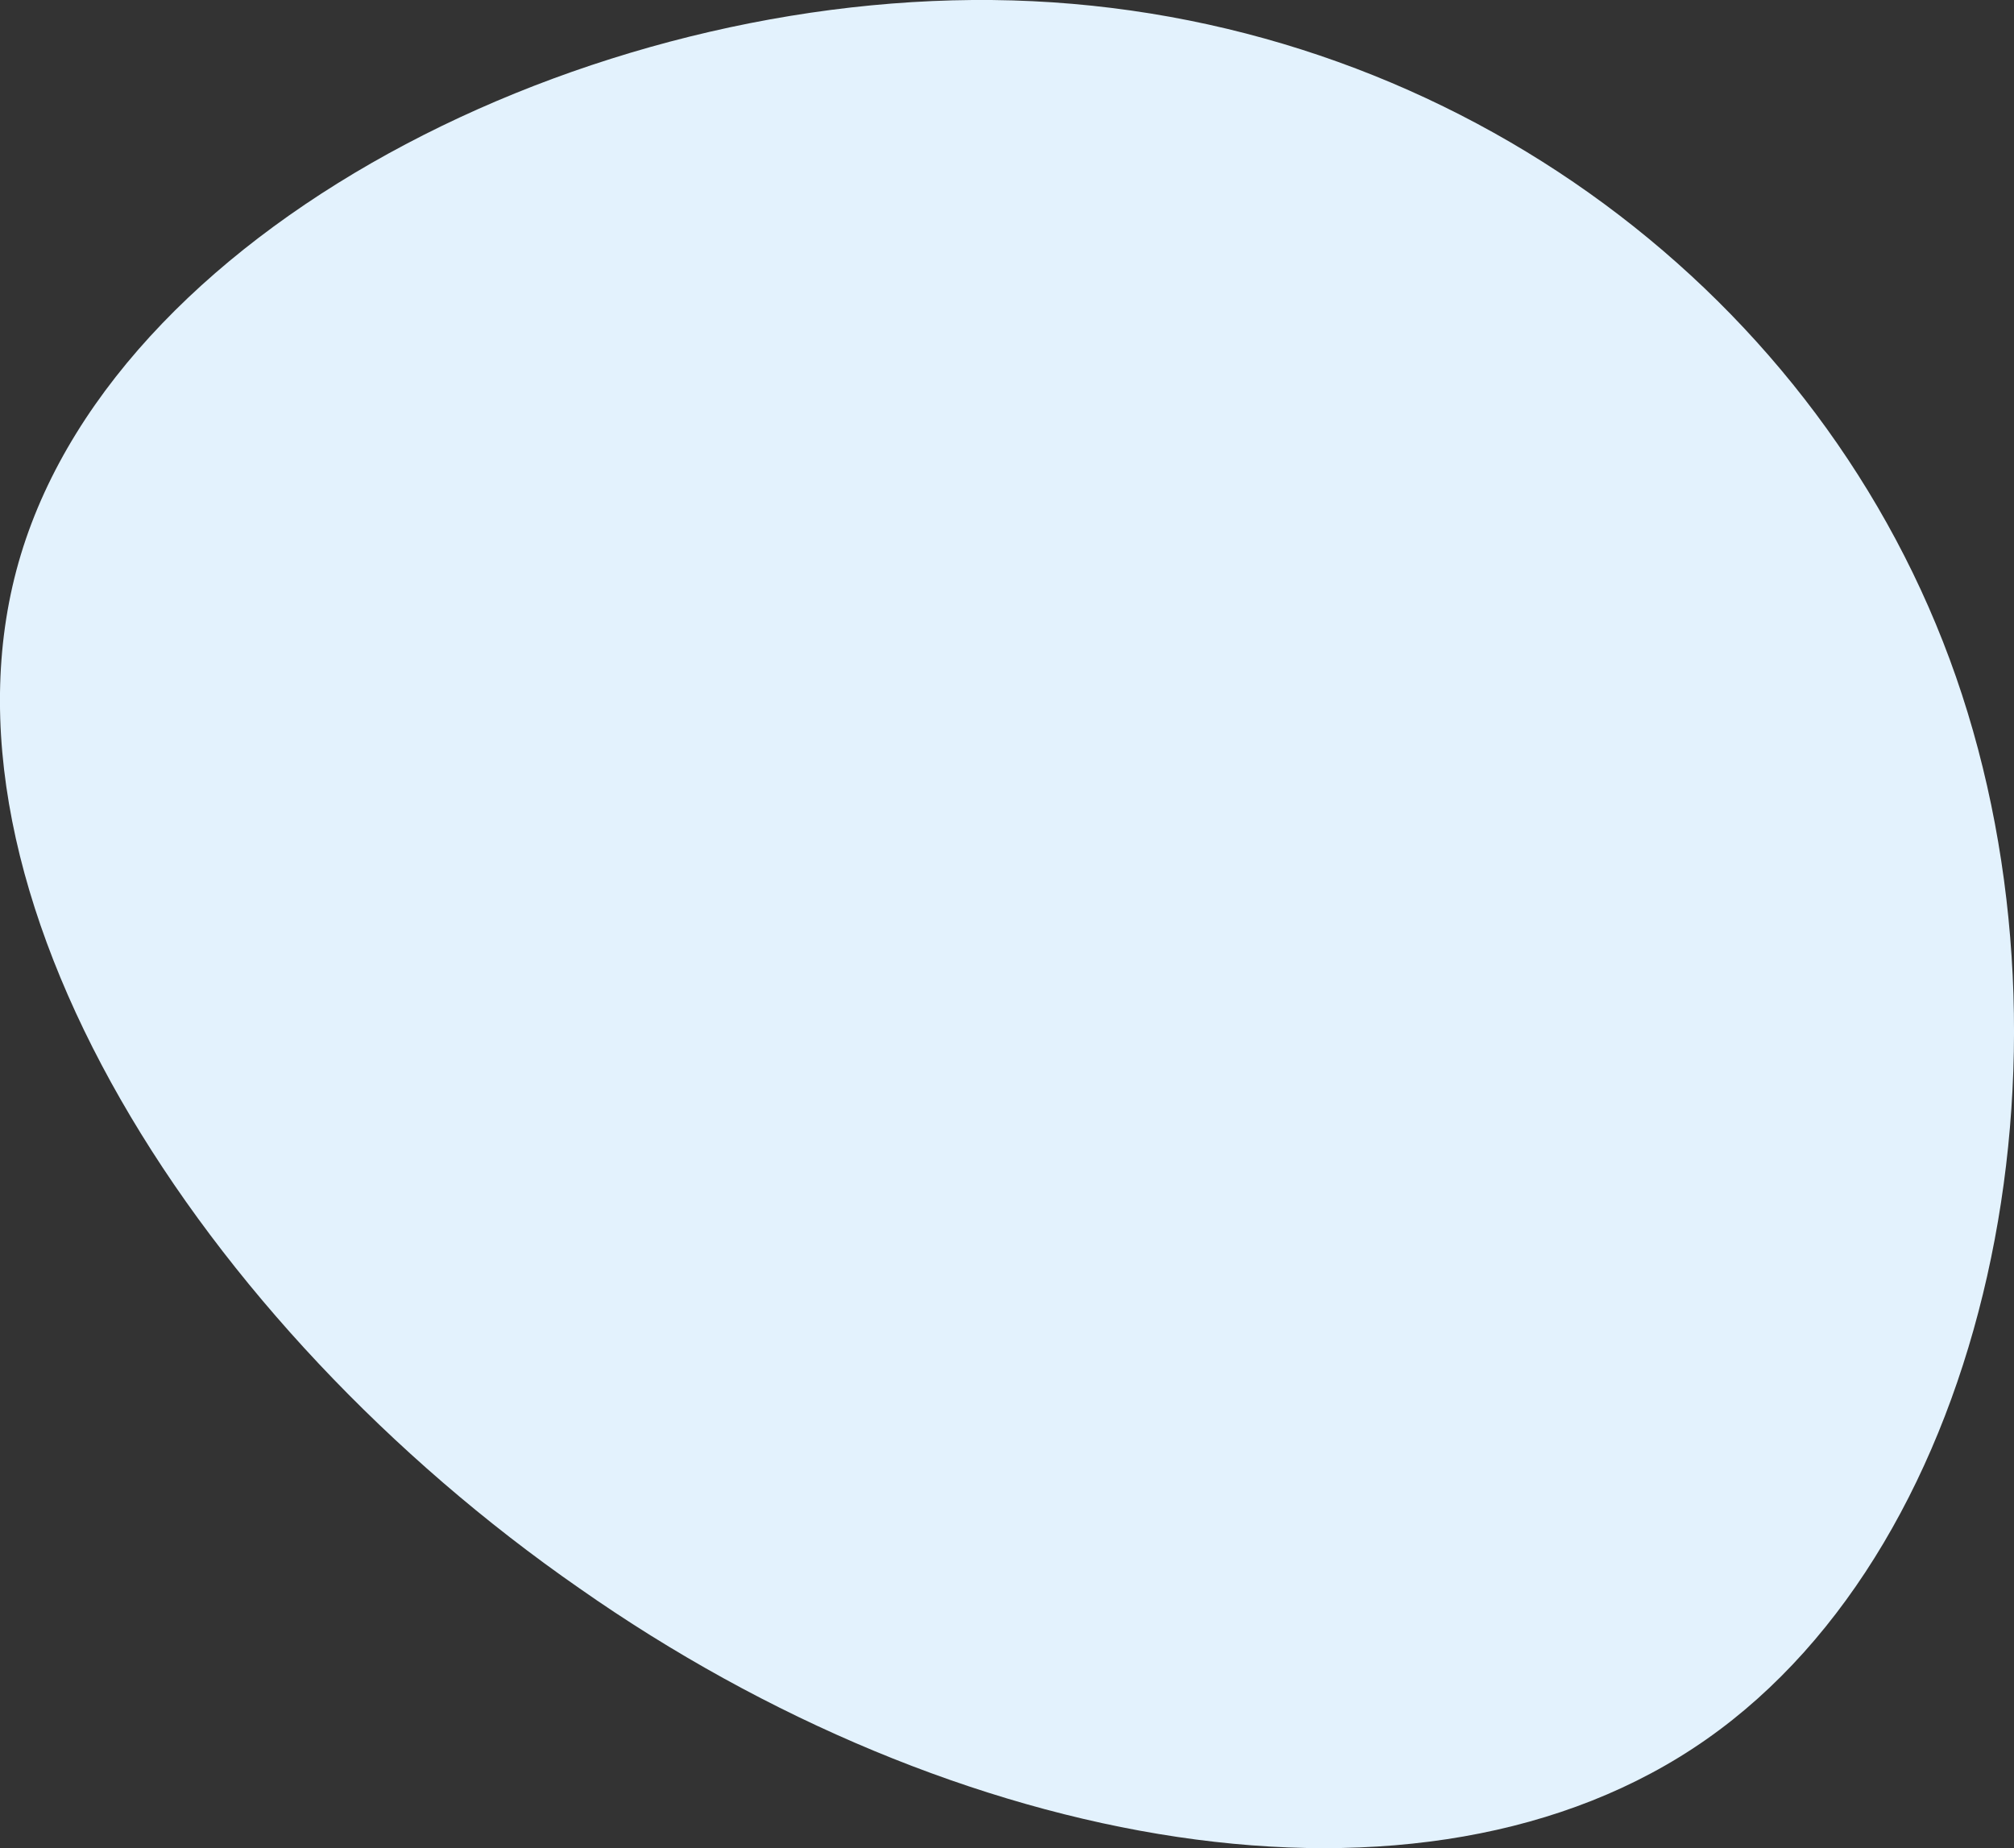 <svg xmlns="http://www.w3.org/2000/svg" viewBox="35.57 45.33 118.65 108.88">
<rect x="35.57" y="45.33" width="118.65" height="108.88" fill="#333333" stroke="none"/>
<path 
    fill="#e3f2fd" 
    d="M50.8,-14.8C58.6,7.6,52.8,36.1,36.1,47.8C19.4,59.5,-8.2,54.4,-30.3,38.9C-52.5,23.5,-69.2,-2.2,-63.2,-22C-57.2,-41.8,-28.6,-55.8,-3.6,-54.6C21.5,-53.4,43,-37.2,50.8,-14.8Z"
    transform="translate(100 100)"
></path>
</svg>

